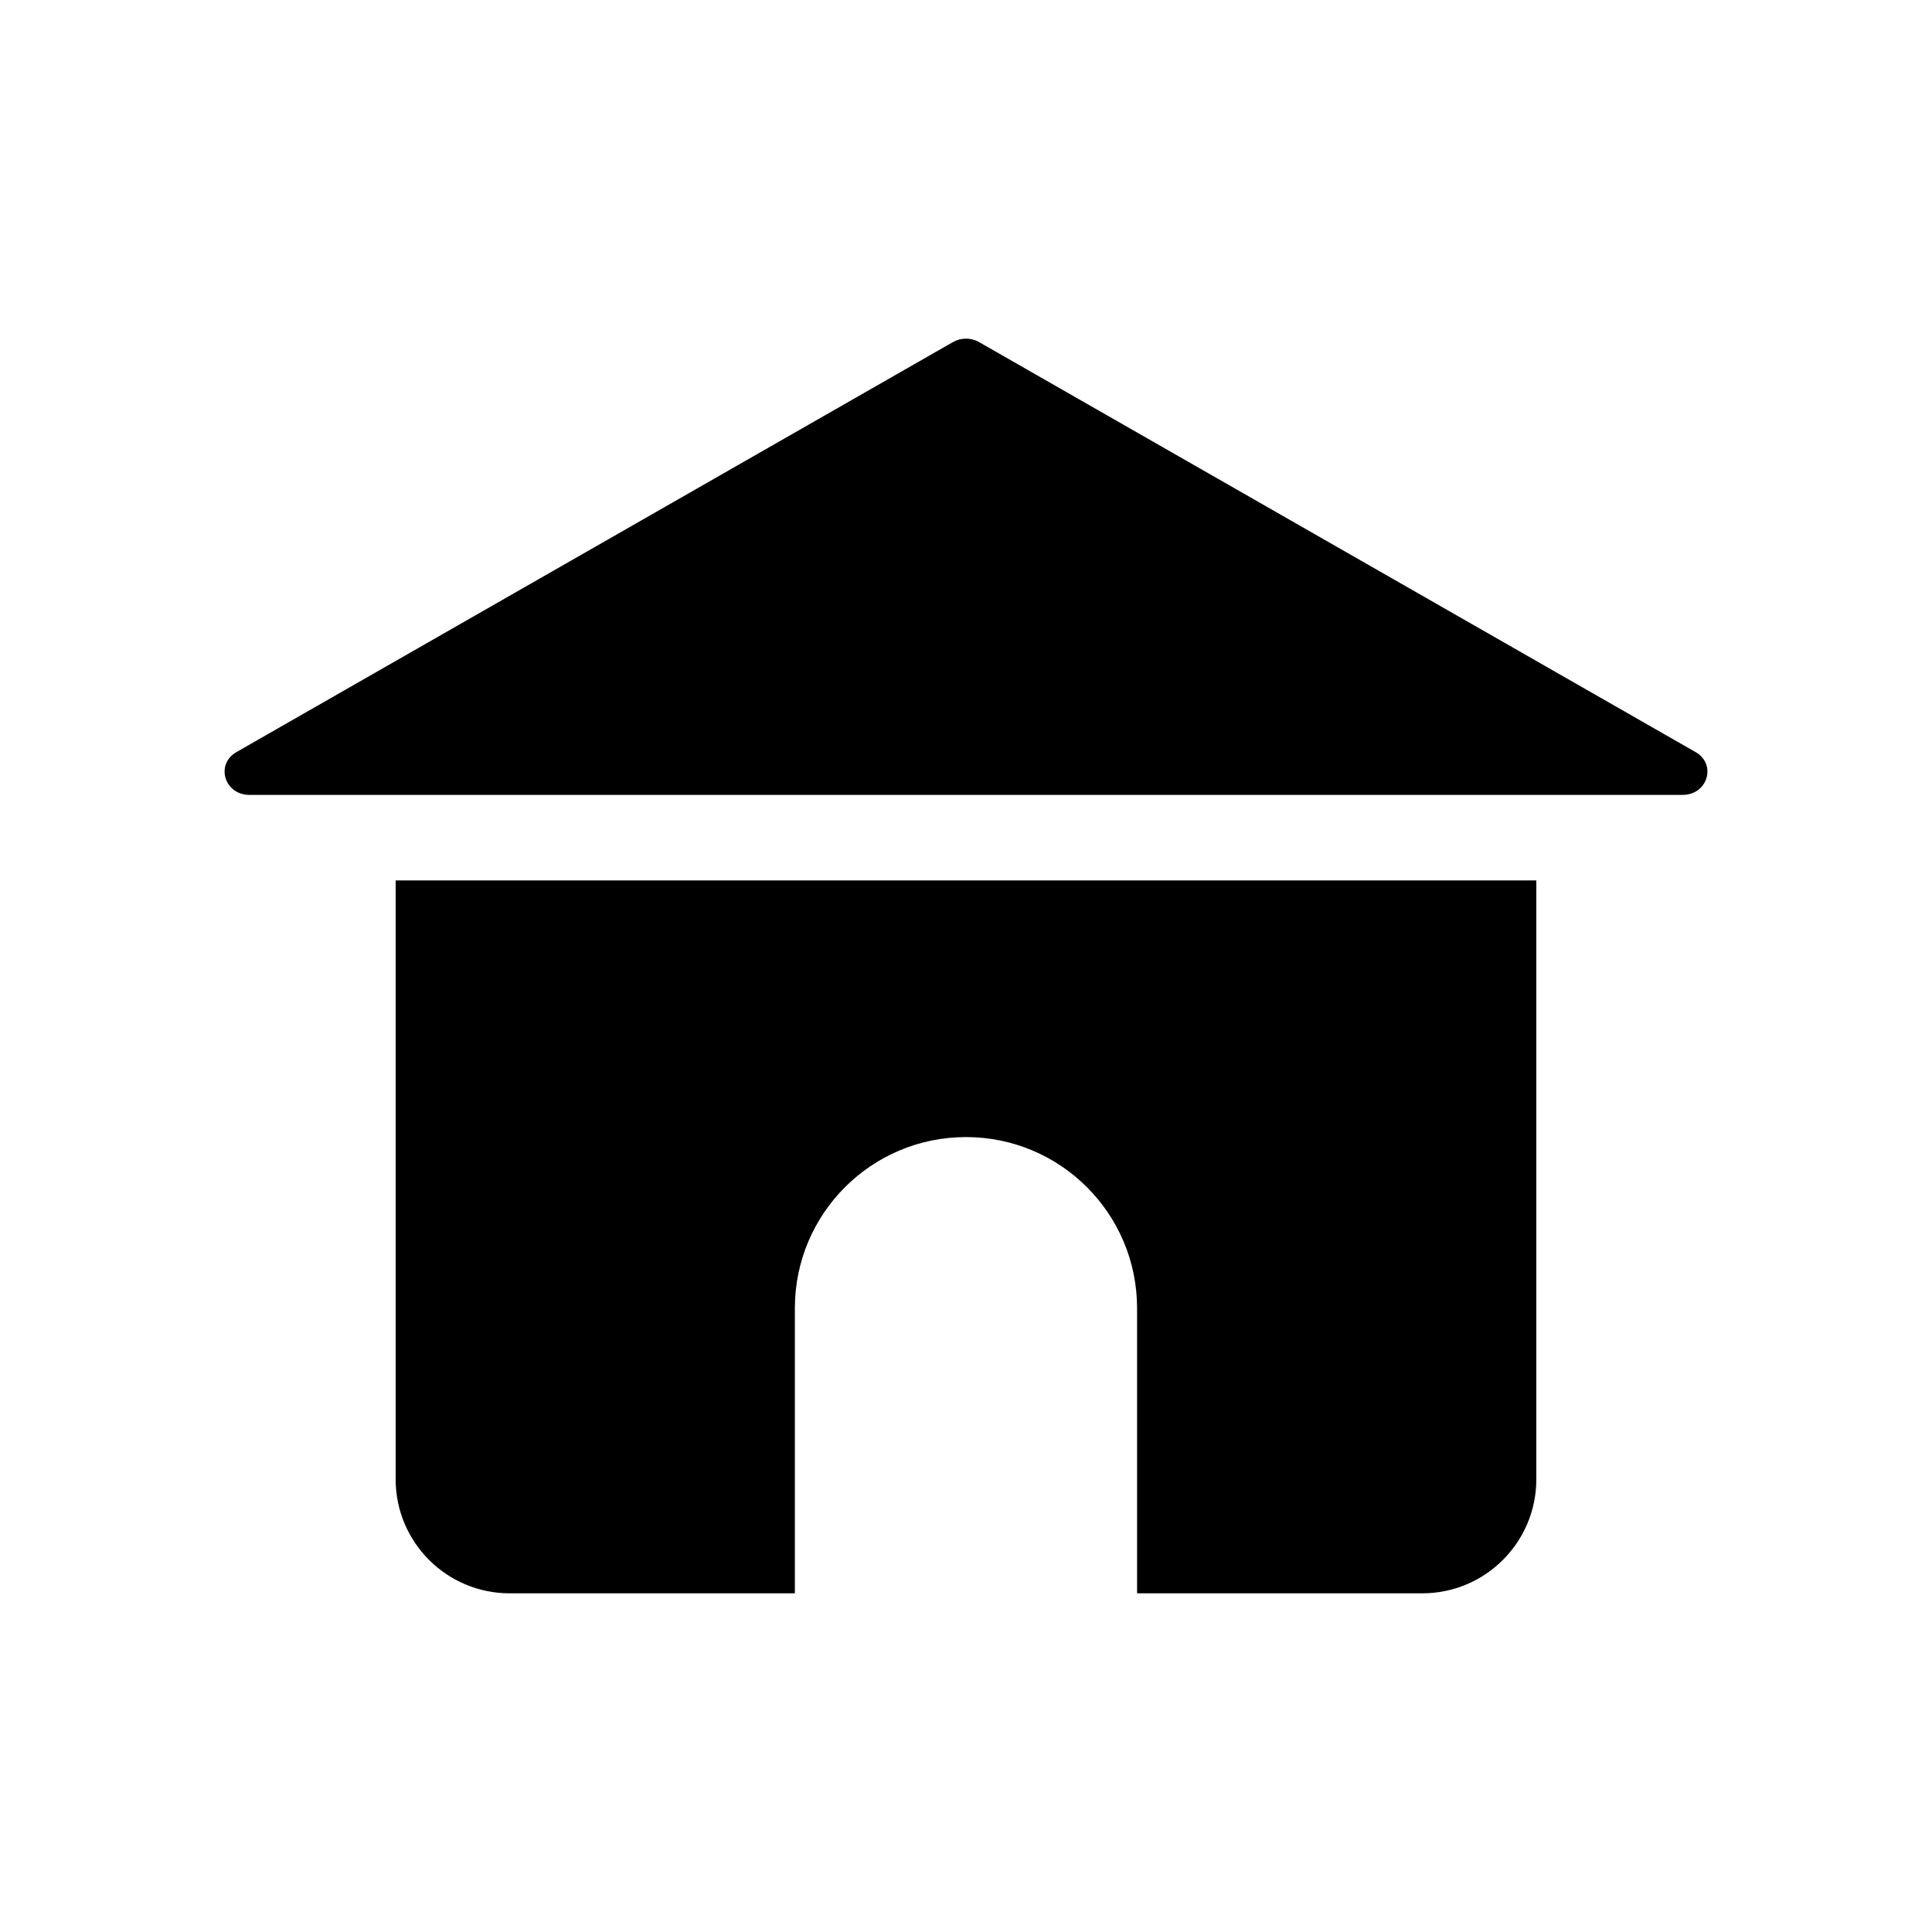 <?xml version="1.0" encoding="UTF-8"?>
<!-- Uploaded to: ICON Repo, www.iconrepo.com, Generator: ICON Repo Mixer Tools -->
<svg fill="#000000" width="800px" height="800px" version="1.1" viewBox="144 144 512 512" xmlns="http://www.w3.org/2000/svg">
 <g>
  <path d="m520.91 566.25h-75.574v-75.57c0-25.043-20.297-45.344-45.344-45.344-25.043 0-45.344 20.297-45.344 45.344v75.57h-75.566c-16.695 0-30.23-13.531-30.23-30.23v-158.7h302.29v158.7c0 16.695-13.531 30.227-30.227 30.227z"/>
  <path d="m206.66 343.31 189.89-108.66c2.117-1.215 4.793-1.215 6.906 0l189.89 108.66c5.652 3.242 3.191 11.348-3.457 11.348h-379.77c-6.644 0-9.109-8.105-3.453-11.348z"/>
 </g>
</svg>